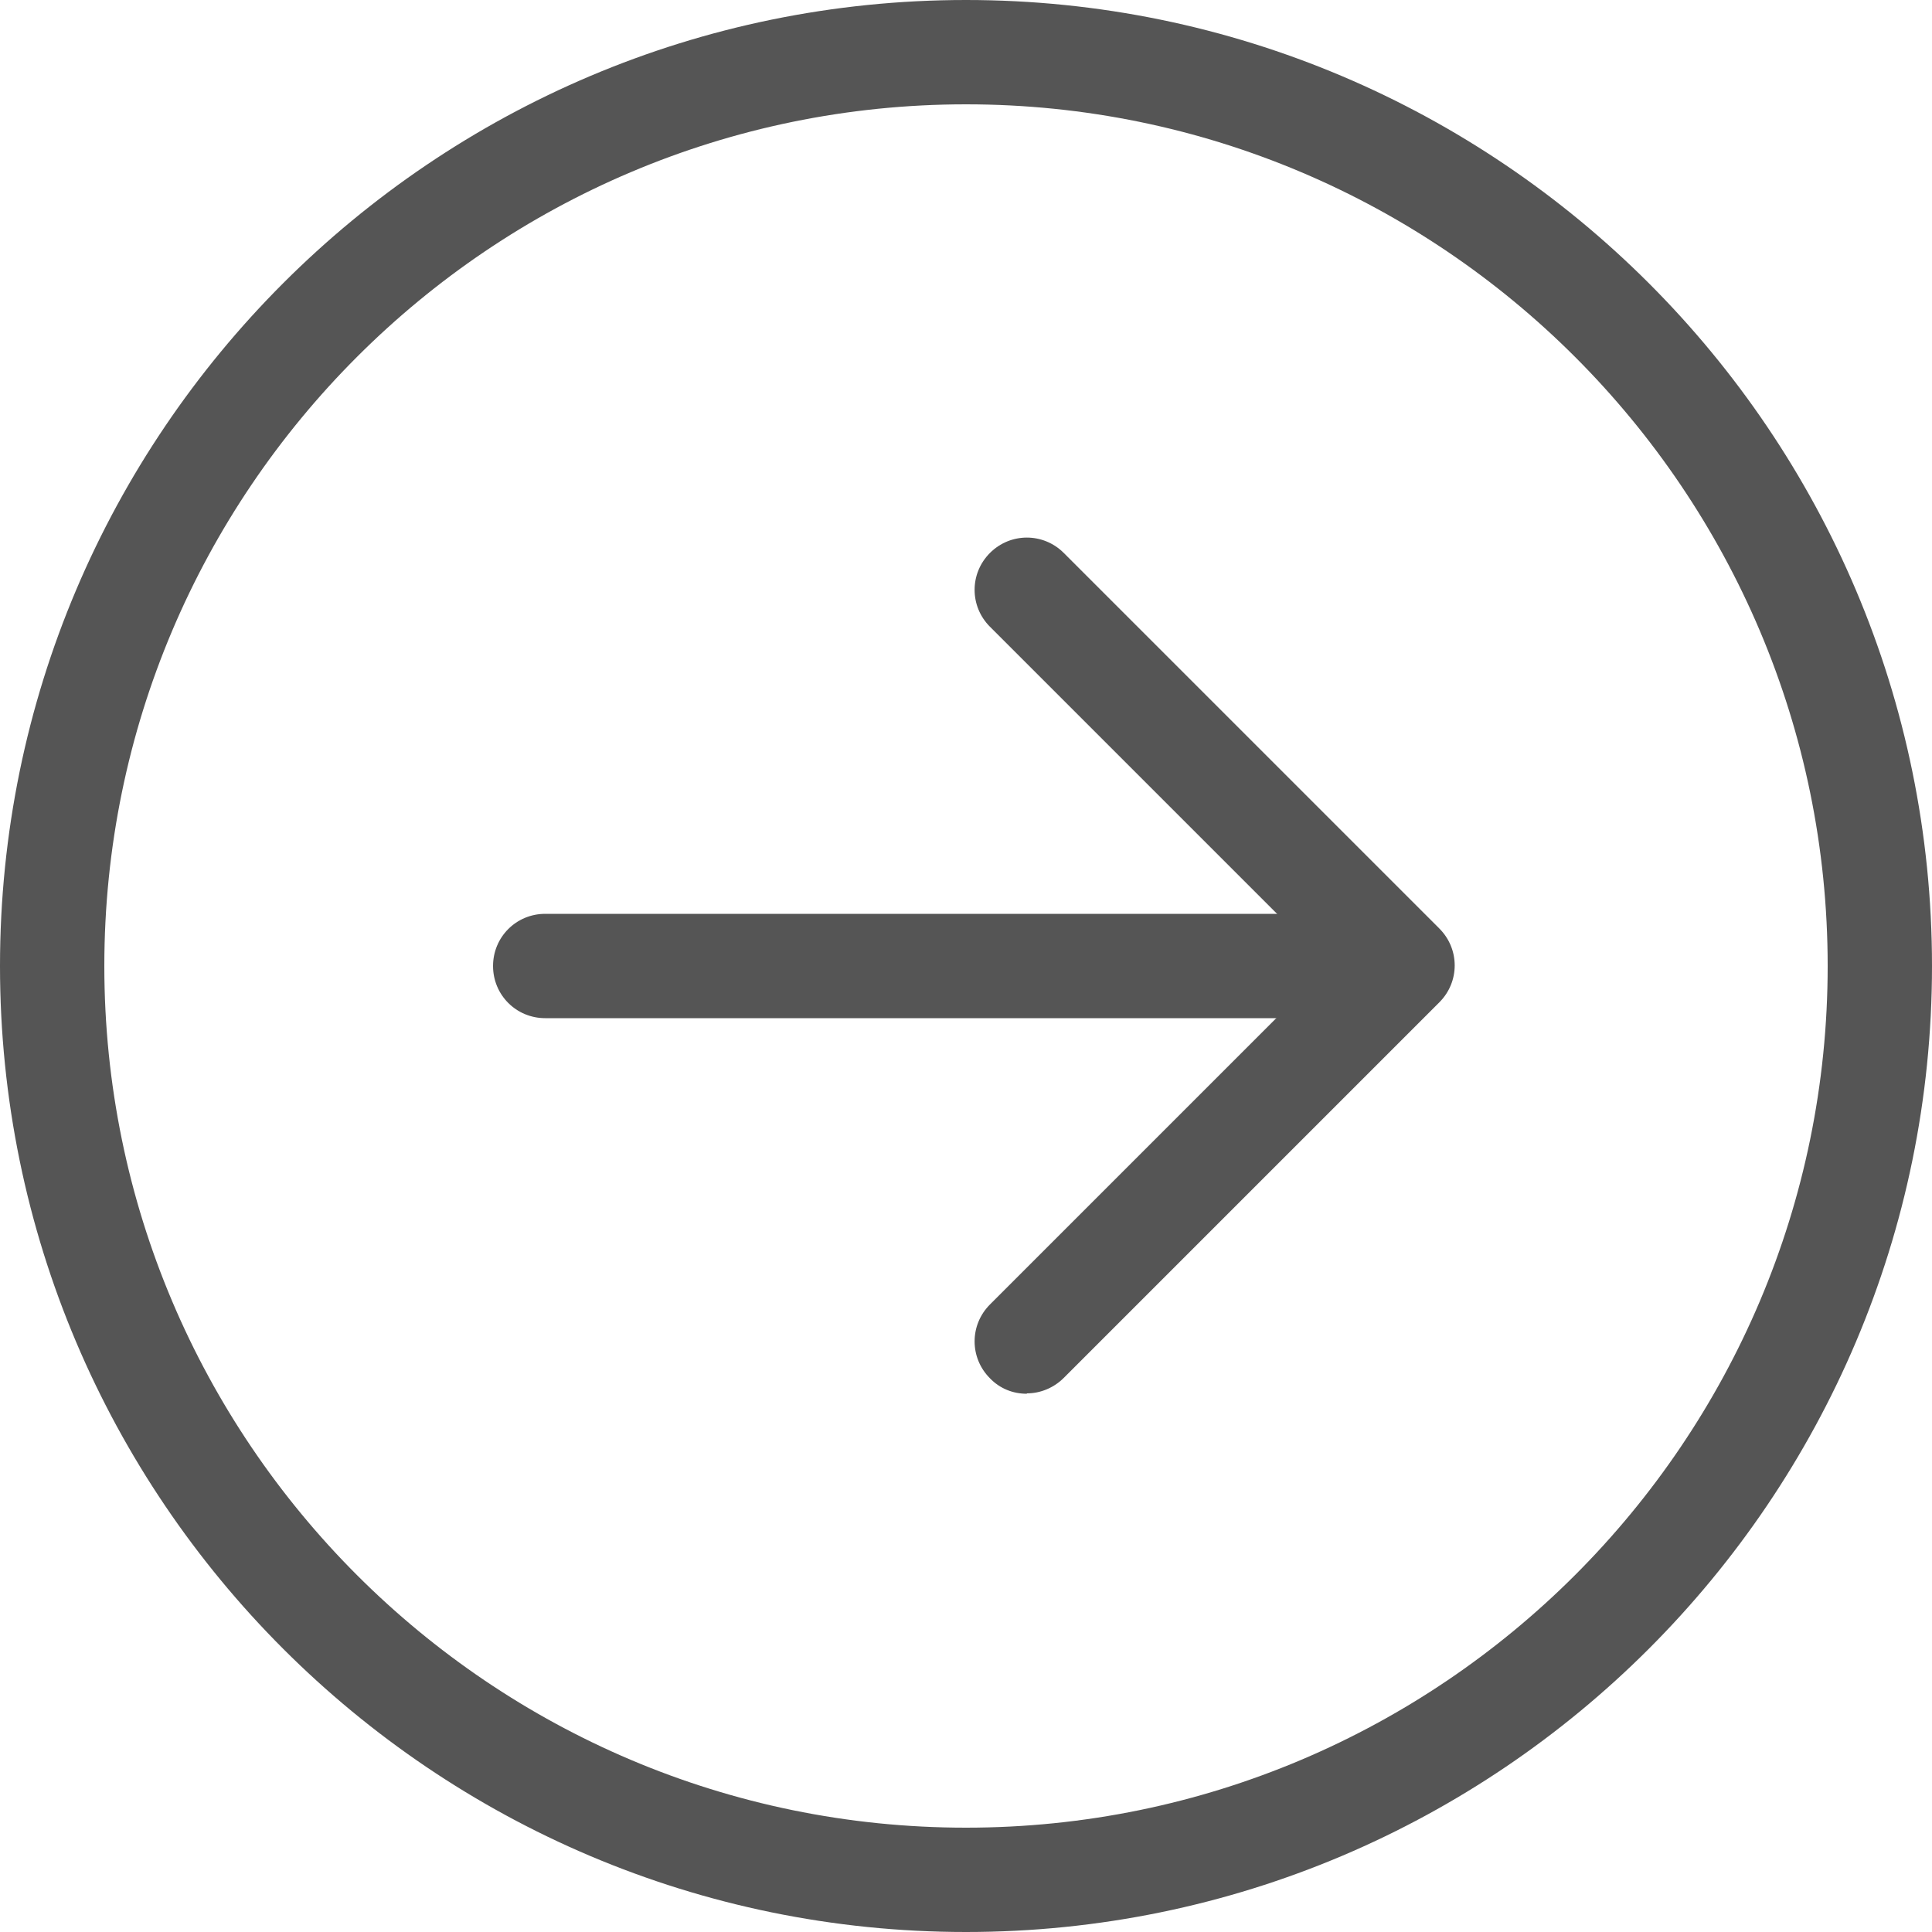 <?xml version="1.0" encoding="UTF-8"?><svg id="_レイヤー_2" xmlns="http://www.w3.org/2000/svg" width="50" height="50" viewBox="0 0 50 50"><defs><style>.cls-1{fill:#555;}</style></defs><g id="main"><g><path class="cls-1" d="M25,50C11.21,50,0,38.79,0,25S11.21,0,25,0s25,11.21,25,25-11.21,25-25,25Zm0-47.3C12.7,2.7,2.7,12.7,2.7,25s10,22.3,22.3,22.3,22.3-10,22.3-22.3S37.3,2.7,25,2.7Z"/><g><path class="cls-1" d="M35.89,26.35H14.11c-.75,0-1.35-.6-1.35-1.35s.6-1.35,1.35-1.35h21.78c.75,0,1.35,.6,1.35,1.35s-.6,1.35-1.35,1.35Z"/><path class="cls-1" d="M26.57,36.07c-.35,0-.69-.13-.95-.4-.53-.53-.53-1.38,0-1.91l8.77-8.77-8.77-8.77c-.53-.53-.53-1.38,0-1.91,.53-.53,1.38-.53,1.91,0l9.72,9.72c.53,.53,.53,1.38,0,1.91l-9.72,9.72c-.26,.26-.61,.4-.95,.4Z"/></g></g></g></svg>